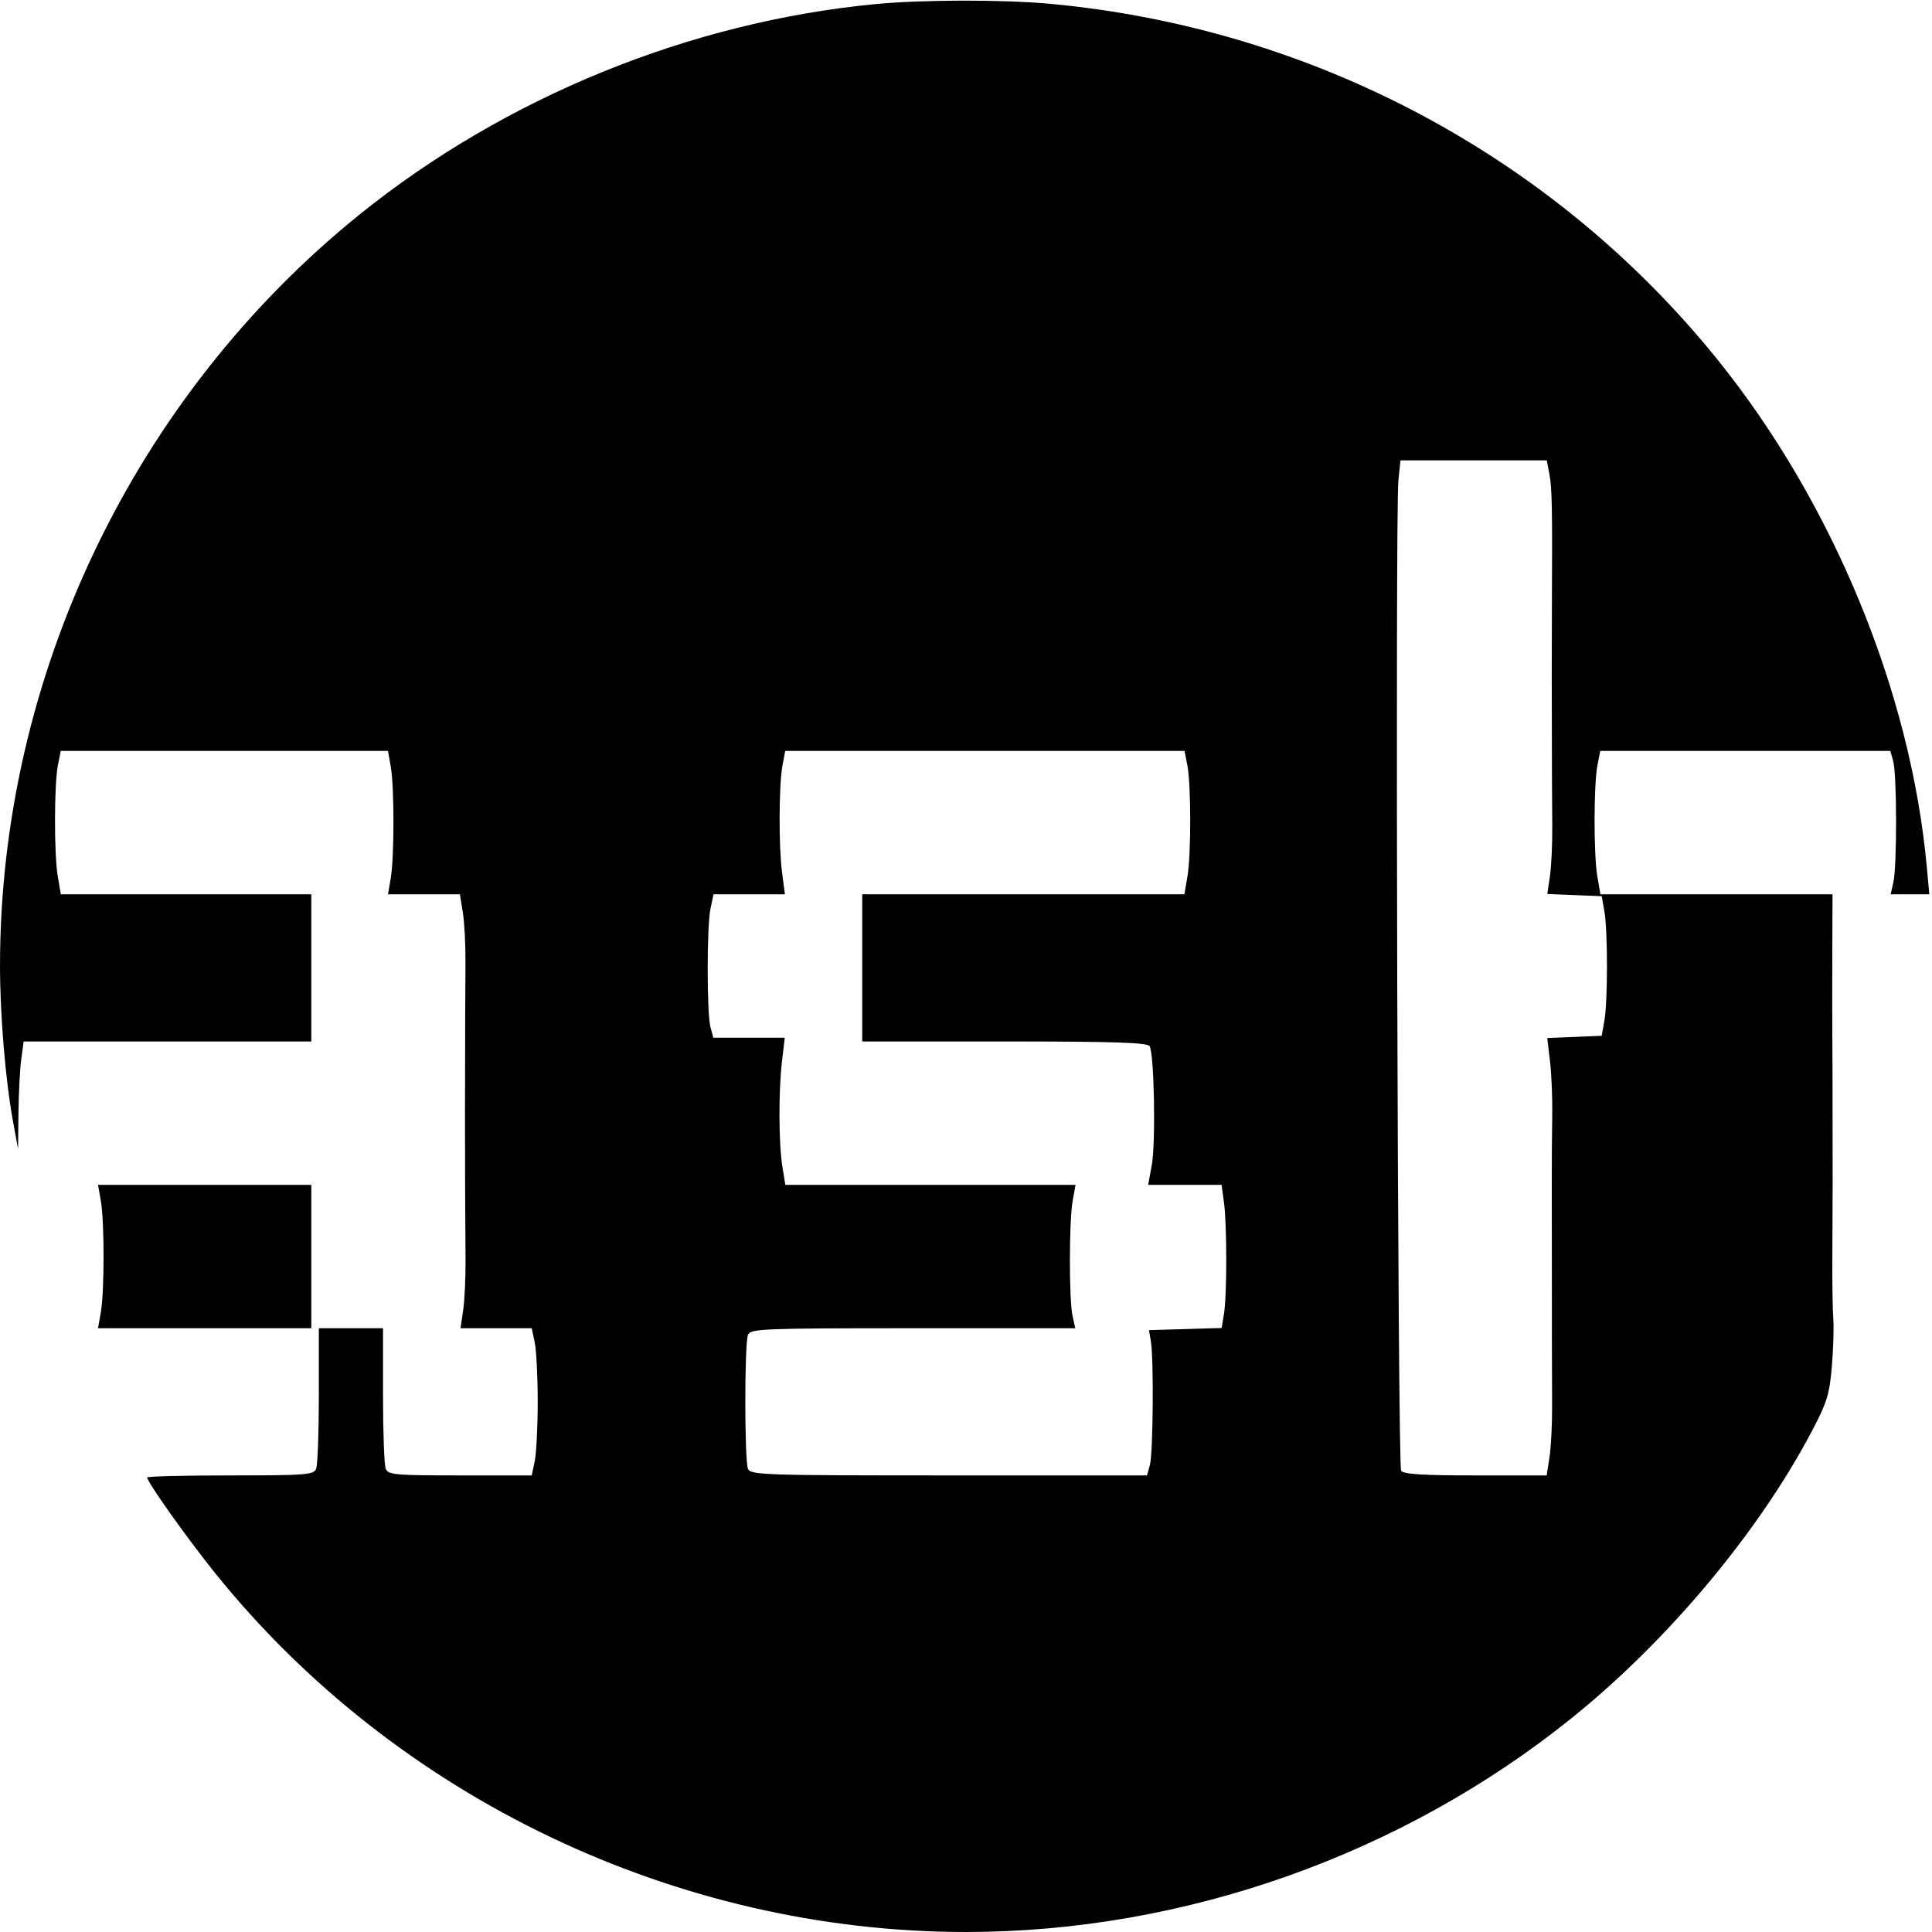 <svg xmlns="http://www.w3.org/2000/svg" width="512" height="512" viewBox="0 0 512 512" version="1.1">
	<path d="M 232 1.086 C 182.855 5.787, 133.900 25.743, 95.388 56.772 C 35.527 105.003, -0.013 179.235, 0.004 256 C 0.007 269.008, 1.441 286.187, 3.437 297.123 L 4.784 304.500 4.892 294.890 C 4.951 289.604, 5.286 283.191, 5.636 280.640 L 6.272 276 44.386 276 L 82.500 276 82.500 256.500 L 82.500 237.001 49.311 237 L 16.123 237 15.311 232.250 C 14.315 226.415, 14.338 207.856, 15.349 202.750 L 16.091 199 59.457 199 L 102.824 199 103.567 203.250 C 104.510 208.647, 104.498 227.170, 103.548 232.750 L 102.824 237 112.351 237 L 121.877 237 122.650 241.750 C 123.074 244.363, 123.392 250.325, 123.355 255 C 123.294 262.787, 123.262 273.172, 123.228 295.250 C 123.214 305.111, 123.277 322.274, 123.372 334 C 123.410 338.675, 123.125 344.637, 122.739 347.250 L 122.038 352 131.474 352 L 140.909 352 141.705 355.750 C 142.142 357.813, 142.500 364.900, 142.500 371.500 C 142.500 378.100, 142.142 385.188, 141.705 387.250 L 140.909 391 121.923 391 C 104.782 391, 102.867 390.830, 102.219 389.250 C 101.823 388.287, 101.500 379.512, 101.500 369.750 L 101.500 352 93 352 L 84.500 351.999 84.500 369.750 C 84.500 379.512, 84.177 388.288, 83.781 389.250 C 83.128 390.842, 81.073 391, 61.031 391 C 48.914 391, 39 391.245, 39 391.545 C 39 392.762, 49.593 407.671, 57.009 416.890 C 104.876 476.398, 179.360 511.998, 256 511.998 C 313.722 511.998, 371.499 491.576, 416.612 455.228 C 442.202 434.610, 466.267 405.793, 480.380 378.869 C 484.186 371.609, 484.860 369.374, 485.468 362 C 485.854 357.325, 486.021 351.700, 485.841 349.500 C 485.661 347.300, 485.548 339.762, 485.591 332.750 C 485.634 325.738, 485.668 317.300, 485.668 314 C 485.664 292.017, 485.639 279.718, 485.588 274.500 C 485.556 271.200, 485.553 261.413, 485.581 252.750 L 485.633 237 454.878 237 L 424.123 237 423.311 232.250 C 422.315 226.415, 422.338 207.856, 423.349 202.750 L 424.091 199 462.526 199 L 500.962 199 501.728 201.750 C 502.701 205.243, 502.737 229.439, 501.775 233.750 L 501.050 237 506.169 237 L 511.287 237 510.622 229.750 C 506.360 183.293, 485.723 133.237, 455.228 95.388 C 411.875 41.581, 348.102 7.531, 278.500 1.029 C 265.979 -0.140, 244.545 -0.114, 232 1.086 M 370.592 127.250 C 369.719 135.564, 370.409 388.360, 371.309 389.750 C 371.909 390.677, 376.992 391, 390.998 391 L 409.877 391 410.624 386.250 C 411.034 383.637, 411.350 377.450, 411.325 372.500 C 411.281 363.906, 411.255 349.200, 411.255 333 C 411.255 328.875, 411.246 320.550, 411.236 314.500 C 411.225 308.450, 411.280 299.900, 411.358 295.500 C 411.436 291.100, 411.171 284.707, 410.770 281.293 L 410.040 275.087 417.256 274.793 L 424.472 274.500 425.178 270.500 C 426.091 265.332, 426.091 246.668, 425.178 241.500 L 424.472 237.500 417.261 237.207 L 410.050 236.913 410.745 232.207 C 411.128 229.618, 411.406 223.675, 411.365 219 C 411.295 211.244, 411.263 201.606, 411.228 178.750 C 411.222 174.213, 411.242 165.550, 411.275 159.500 C 411.406 134.785, 411.300 129.331, 410.621 125.750 L 409.909 122 390.527 122 L 371.144 122 370.592 127.250 M 207.379 202.750 C 206.405 207.886, 206.335 224.253, 207.259 231.250 L 208.017 237 198.554 237 L 189.091 237 188.295 240.750 C 187.295 245.466, 187.292 268.570, 188.291 272.250 L 189.038 275 198.504 275 L 207.969 275 207.235 281.250 C 206.297 289.227, 206.354 303.124, 207.350 309.250 L 208.123 314 246.573 314 L 285.024 314 284.262 318.250 C 283.303 323.598, 283.286 344.421, 284.236 348.750 L 284.950 352 241.944 352 C 201.926 352, 198.887 352.122, 198.219 353.750 C 197.282 356.030, 197.282 386.970, 198.219 389.250 C 198.890 390.885, 202.378 391, 251.450 391 L 303.962 391 304.731 388.250 C 305.583 385.204, 305.788 360.228, 305 355.500 L 304.500 352.500 314.125 352.215 L 323.750 351.931 324.364 348.215 C 325.171 343.332, 325.171 324.529, 324.364 318.640 L 323.728 314 314.001 314 L 304.273 314 305.237 308.750 C 306.310 302.910, 305.875 279.206, 304.659 277.250 C 304.060 276.286, 295.263 276, 266.191 276 L 228.500 276 228.500 256.500 L 228.500 237 271.189 237 L 313.877 237 314.689 232.250 C 315.685 226.415, 315.662 207.856, 314.651 202.750 L 313.909 199 261 199 L 208.091 199 207.379 202.750 M 26.723 318.250 C 27.687 323.737, 27.687 342.263, 26.723 347.750 L 25.976 352 54.238 352 L 82.500 352 82.500 333 L 82.500 314 54.238 314 L 25.976 314 26.723 318.250" stroke="none" fill="black" fill-rule="evenodd"/>
</svg>